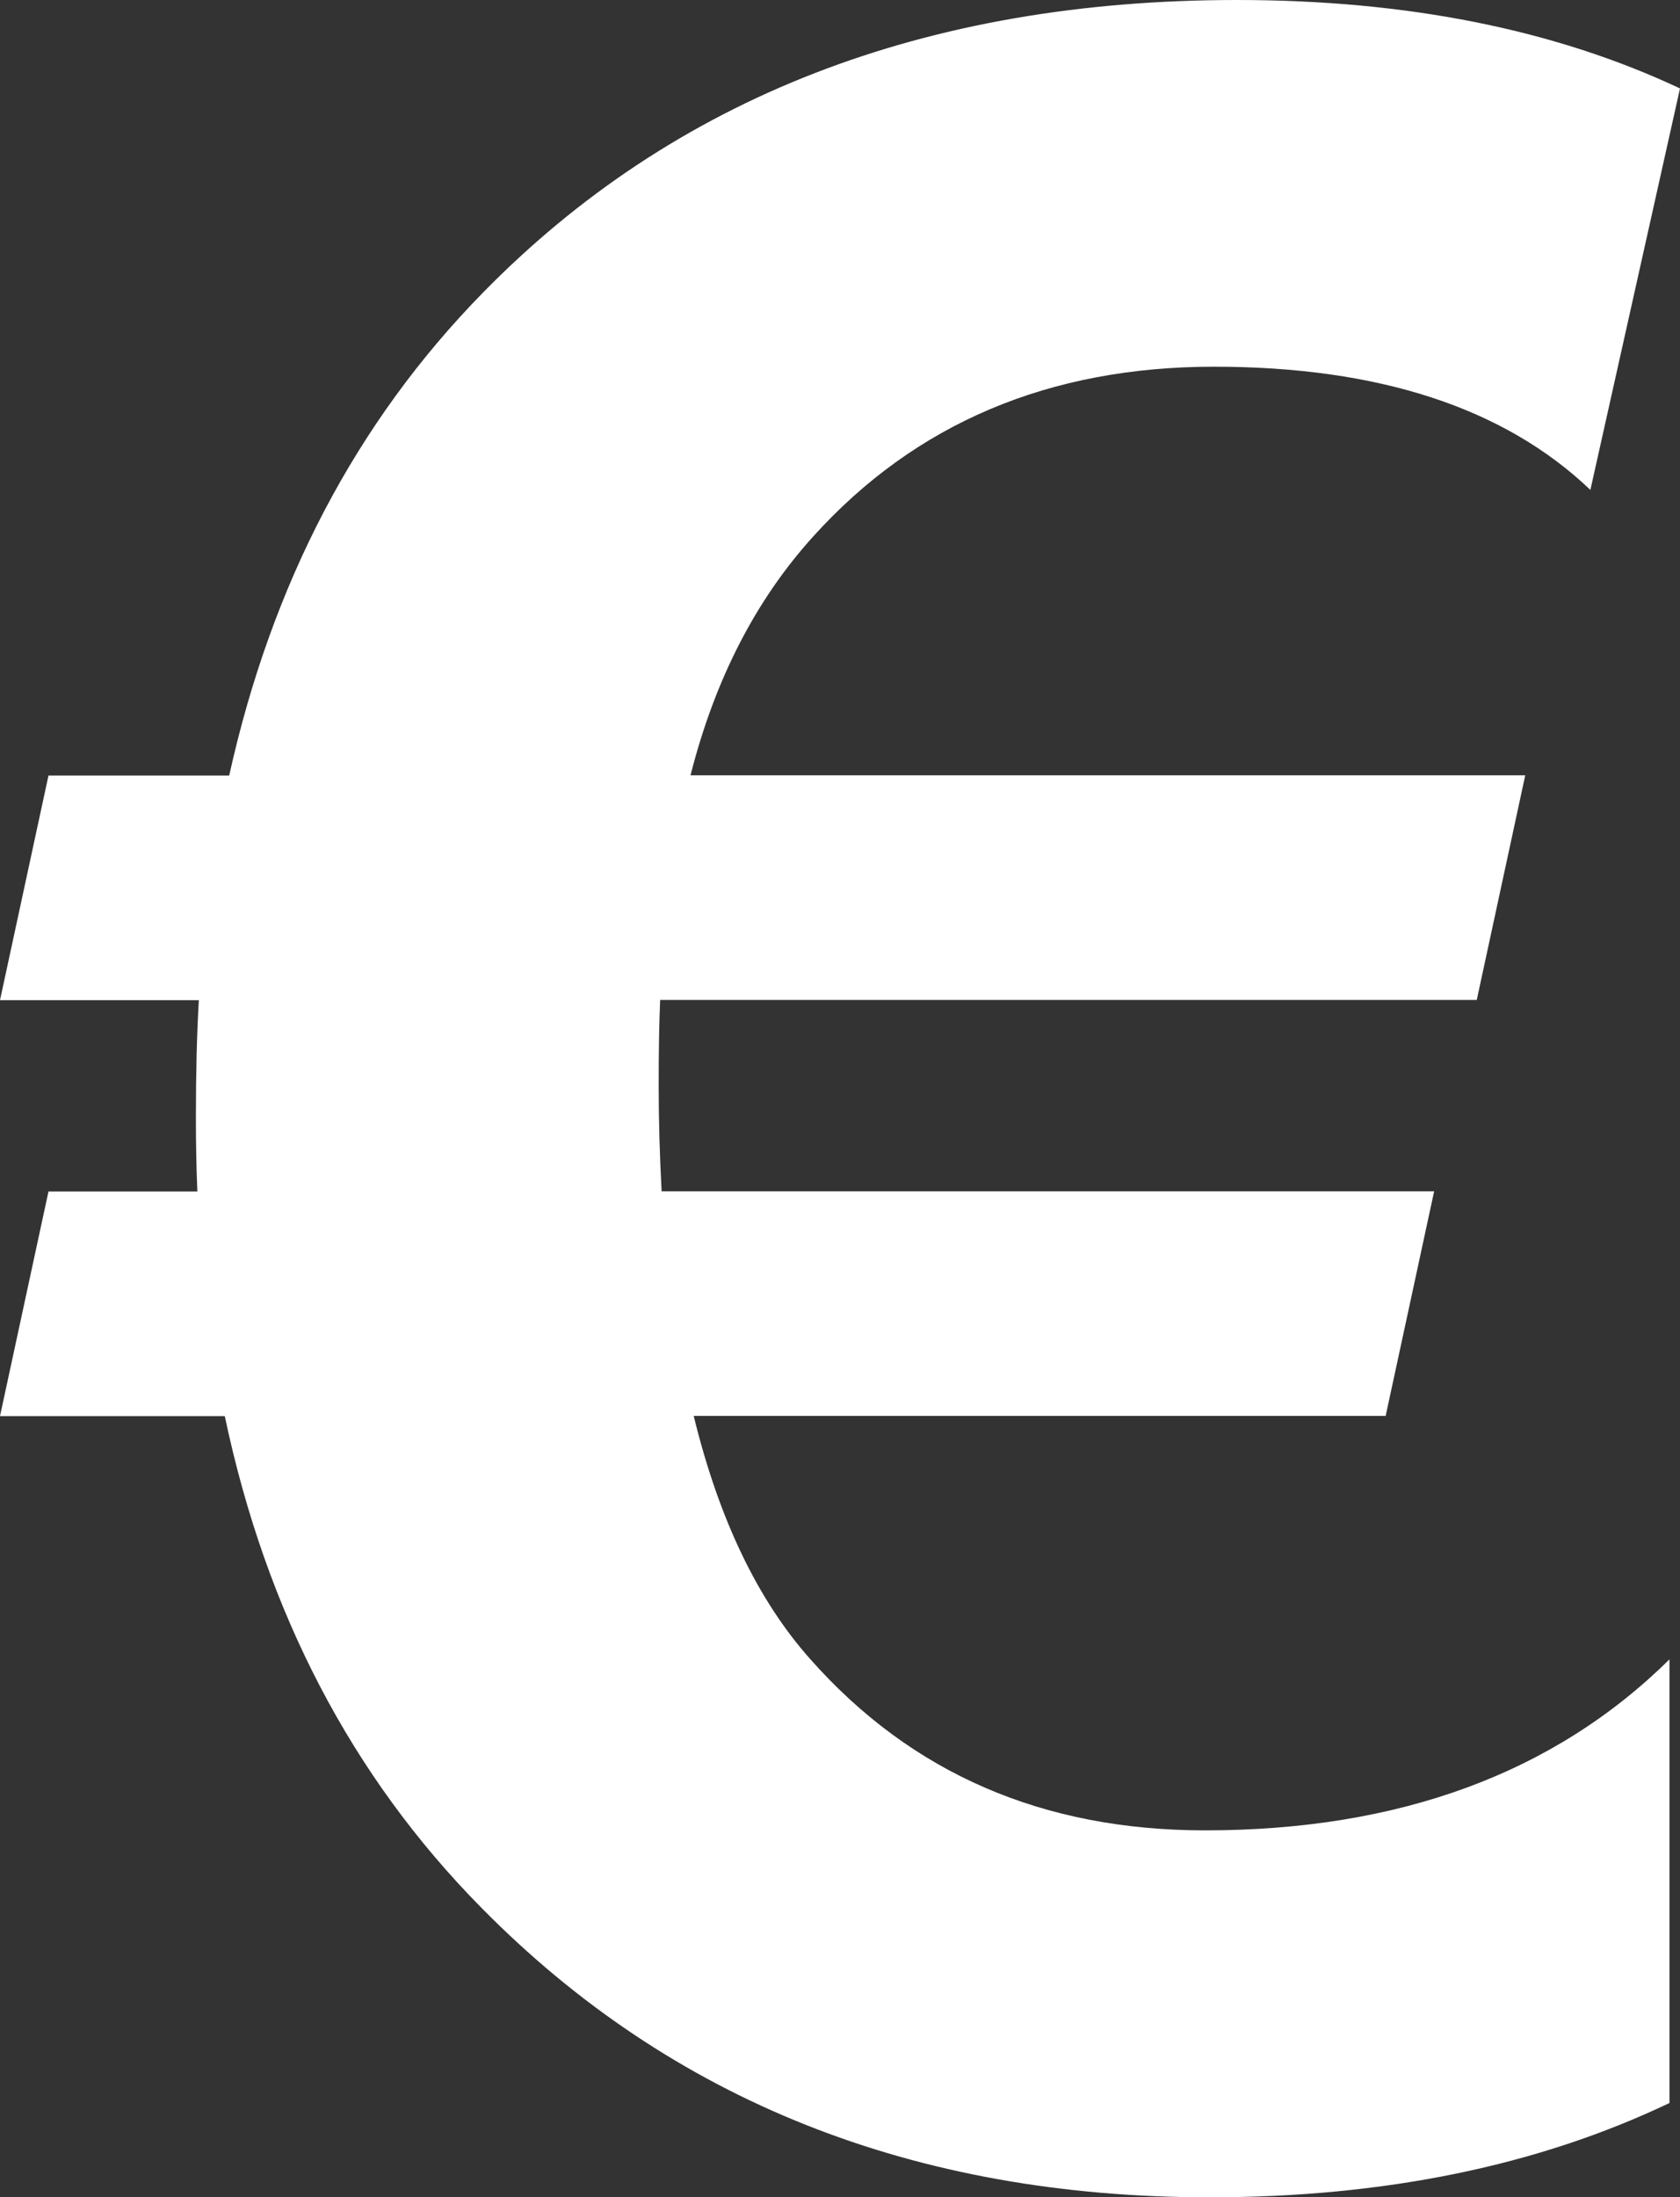 <svg xmlns="http://www.w3.org/2000/svg" id="Calque_2" data-name="Calque 2" viewBox="0 0 68.61 89.69"><rect x="0" y="0" width="68.61" height="89.69" fill="#333333" stroke="none"/><defs><style>      .cls-1 {        fill: #fff;      }    </style></defs><g id="Calque_3" data-name="Calque 3"><path class="cls-1" d="m68.61,3.61l-3.66,16.39c-3.51-3.35-8.64-5.03-15.37-5.03s-12.19,2.31-16.36,6.92c-2.36,2.6-4.03,5.86-5.02,9.76h34.09l-1.98,9.17H26.96c-.04.91-.06,2.07-.06,3.49s.04,2.82.12,4.32h31.55l-1.98,9.17h-28.26c1.03,4.22,2.62,7.53,4.77,9.94,4.13,4.66,9.5,6.98,16.11,6.98,7.93,0,14.26-2.33,18.97-6.98v18.11c-5.37,2.56-11.63,3.85-18.78,3.85-12.07,0-21.98-3.94-29.75-11.83-5.29-5.36-8.78-12.05-10.47-20.06H0l1.98-9.17h6.08c-.04-.95-.06-1.95-.06-3.02,0-1.82.04-3.41.12-4.79H0l1.98-9.17h7.38c1.74-7.85,5.18-14.42,10.35-19.7C27.52,3.98,37.79,0,50.51,0c6.94,0,12.97,1.2,18.1,3.61"></path></g></svg>